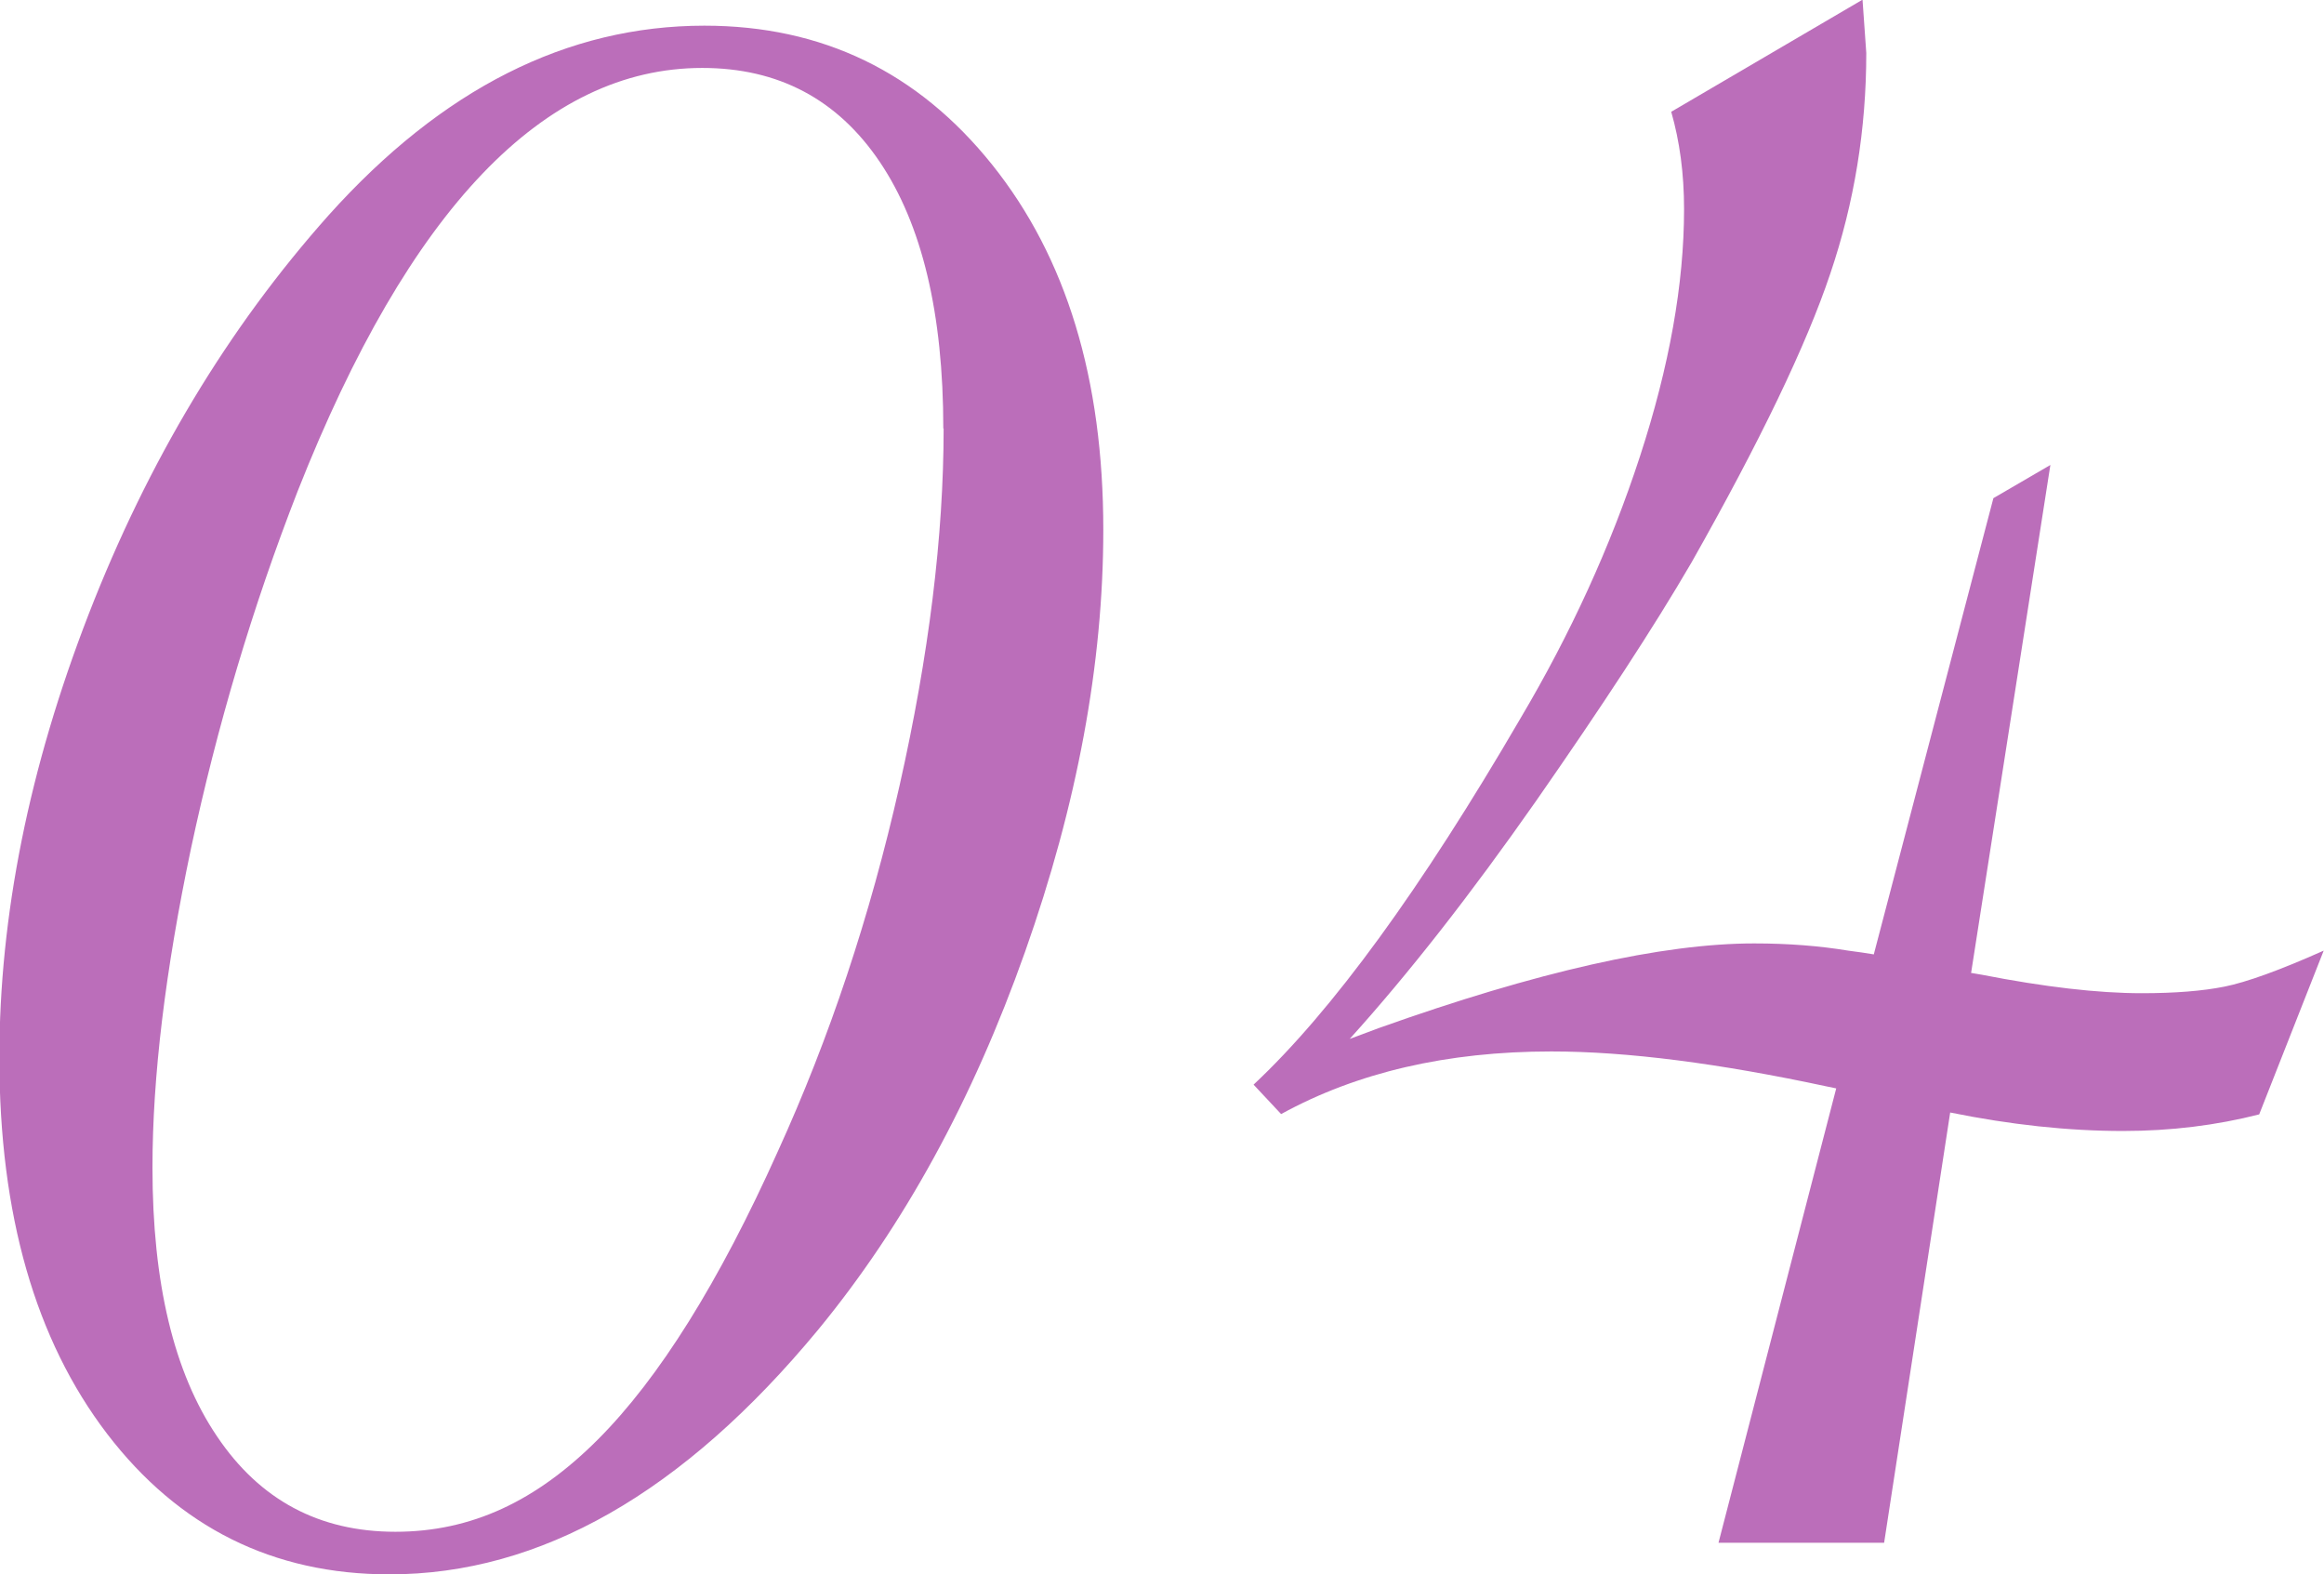 <?xml version="1.0" encoding="UTF-8"?><svg id="Layer_2" xmlns="http://www.w3.org/2000/svg" viewBox="0 0 74.23 50.28"><defs><style>.cls-1{fill:#bb6eba;}</style></defs><g id="_レイヤー_1"><path class="cls-1" d="M35.24,16.92c0,4.27-.83,8.76-2.5,13.48-1.67,4.72-3.87,8.74-6.61,12.07-4.31,5.21-8.87,7.81-13.69,7.81-3.72,0-6.73-1.5-9.02-4.49-2.29-3-3.44-7-3.44-12.01,0-4.54.95-9.26,2.85-14.16,1.9-4.89,4.45-9.14,7.67-12.75C14.12,2.84,18.11.82,22.5.82c3.76,0,6.82,1.48,9.19,4.44,2.37,2.96,3.55,6.84,3.55,11.66ZM30.13,13.69c0-3.68-.68-6.52-2.03-8.52-1.35-2-3.24-3-5.67-3-5.05,0-9.36,4.5-12.92,13.51-1.45,3.72-2.58,7.53-3.41,11.42-.82,3.9-1.23,7.29-1.23,10.19,0,3.68.68,6.54,2.06,8.58,1.37,2.04,3.27,3.05,5.7,3.05s4.5-.98,6.46-2.94c1.96-1.96,3.88-5.03,5.76-9.22,1.64-3.6,2.94-7.49,3.88-11.66.94-4.17,1.41-7.98,1.41-11.42Z"/><path class="cls-1" d="M62.95,31.07l.35.06c2,.39,3.7.59,5.11.59,1.06,0,1.94-.07,2.64-.21.7-.14,1.76-.52,3.17-1.15l-2.06,5.23c-1.37.35-2.82.53-4.35.53-1.76,0-3.6-.2-5.52-.59l-2.11,13.74h-5.29l3.76-14.51-.29-.06c-3.45-.74-6.38-1.12-8.81-1.12-3.33,0-6.21.67-8.63,2l-.88-.94c2.51-2.35,5.35-6.25,8.52-11.69,1.6-2.7,2.88-5.49,3.82-8.37.94-2.88,1.41-5.51,1.41-7.9,0-1.14-.14-2.17-.41-3.11l6.11-3.58c.08,1.1.12,1.67.12,1.7,0,2.43-.38,4.78-1.15,7.05-.76,2.27-2.24,5.35-4.43,9.22-1.21,2.08-2.87,4.61-4.96,7.61-2.1,3-4.08,5.53-5.96,7.61l.94-.35c5.05-1.8,9.05-2.7,11.98-2.7,1.1,0,2.09.08,3,.23.31.04.59.08.82.12l3.82-14.57,1.82-1.06-2.53,16.21Z"/></g></svg>